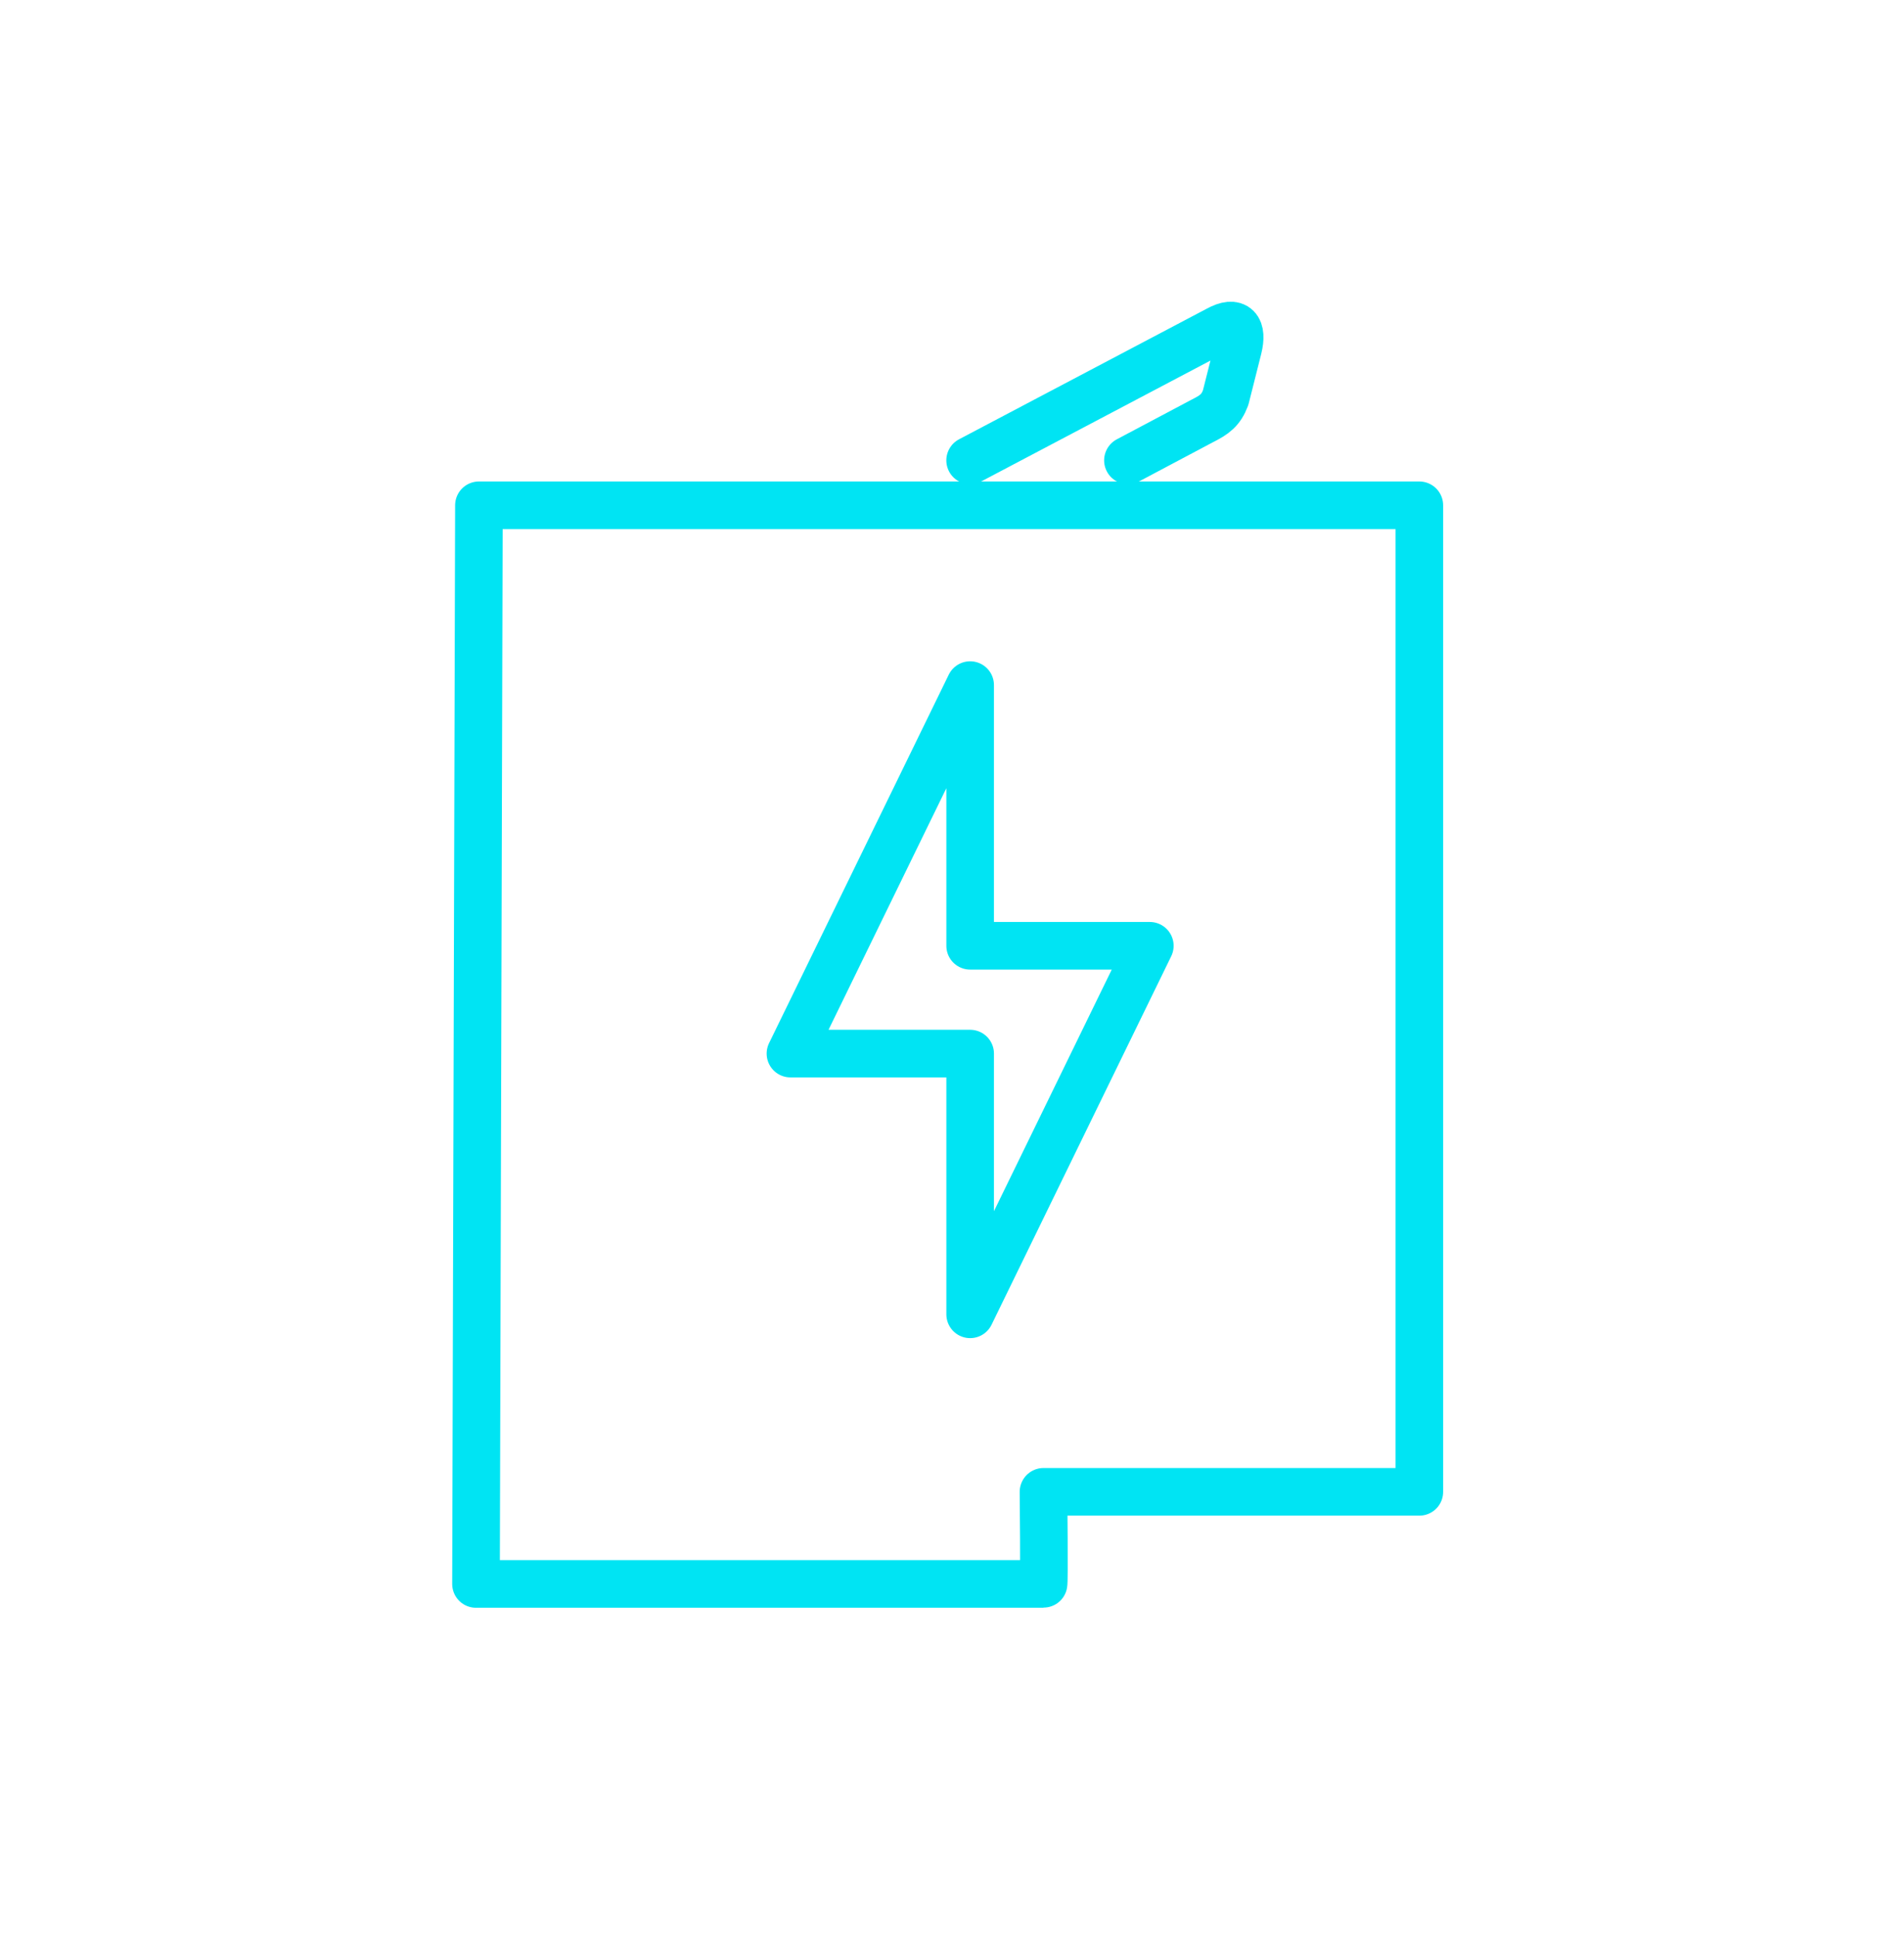 <svg width="60" height="61" viewBox="0 0 60 61" fill="none" xmlns="http://www.w3.org/2000/svg">
<mask id="mask0" mask-type="alpha" maskUnits="userSpaceOnUse" x="0" y="0" width="60" height="61">
<rect y="0.253" width="60" height="60" fill="#C4C4C4"/>
</mask>
<g mask="url(#mask0)">
<path d="M30.571 14.5L38.374 10.388C38.968 10.061 39.166 10.355 39.018 10.96L38.623 12.525C38.475 12.918 38.277 13.063 37.883 13.26L35.544 14.5" stroke="#00E4F3" stroke-width="1.5" stroke-linecap="round" stroke-linejoin="round"/>
<path fill-rule="evenodd" clip-rule="evenodd" d="M32.883 49.889H15L15.092 15.915H44.727V46.988H32.883C32.883 46.988 32.914 49.919 32.883 49.889Z" stroke="#00E4F3" stroke-width="1.5" stroke-linecap="round" stroke-linejoin="round"/>
<path fill-rule="evenodd" clip-rule="evenodd" d="M36.234 29.789H30.572V21.578L24.909 33.184H30.572V41.396L36.234 29.789Z" stroke="#00E4F3" stroke-width="1.5" stroke-linecap="round" stroke-linejoin="round"/>
</g>
</svg>
